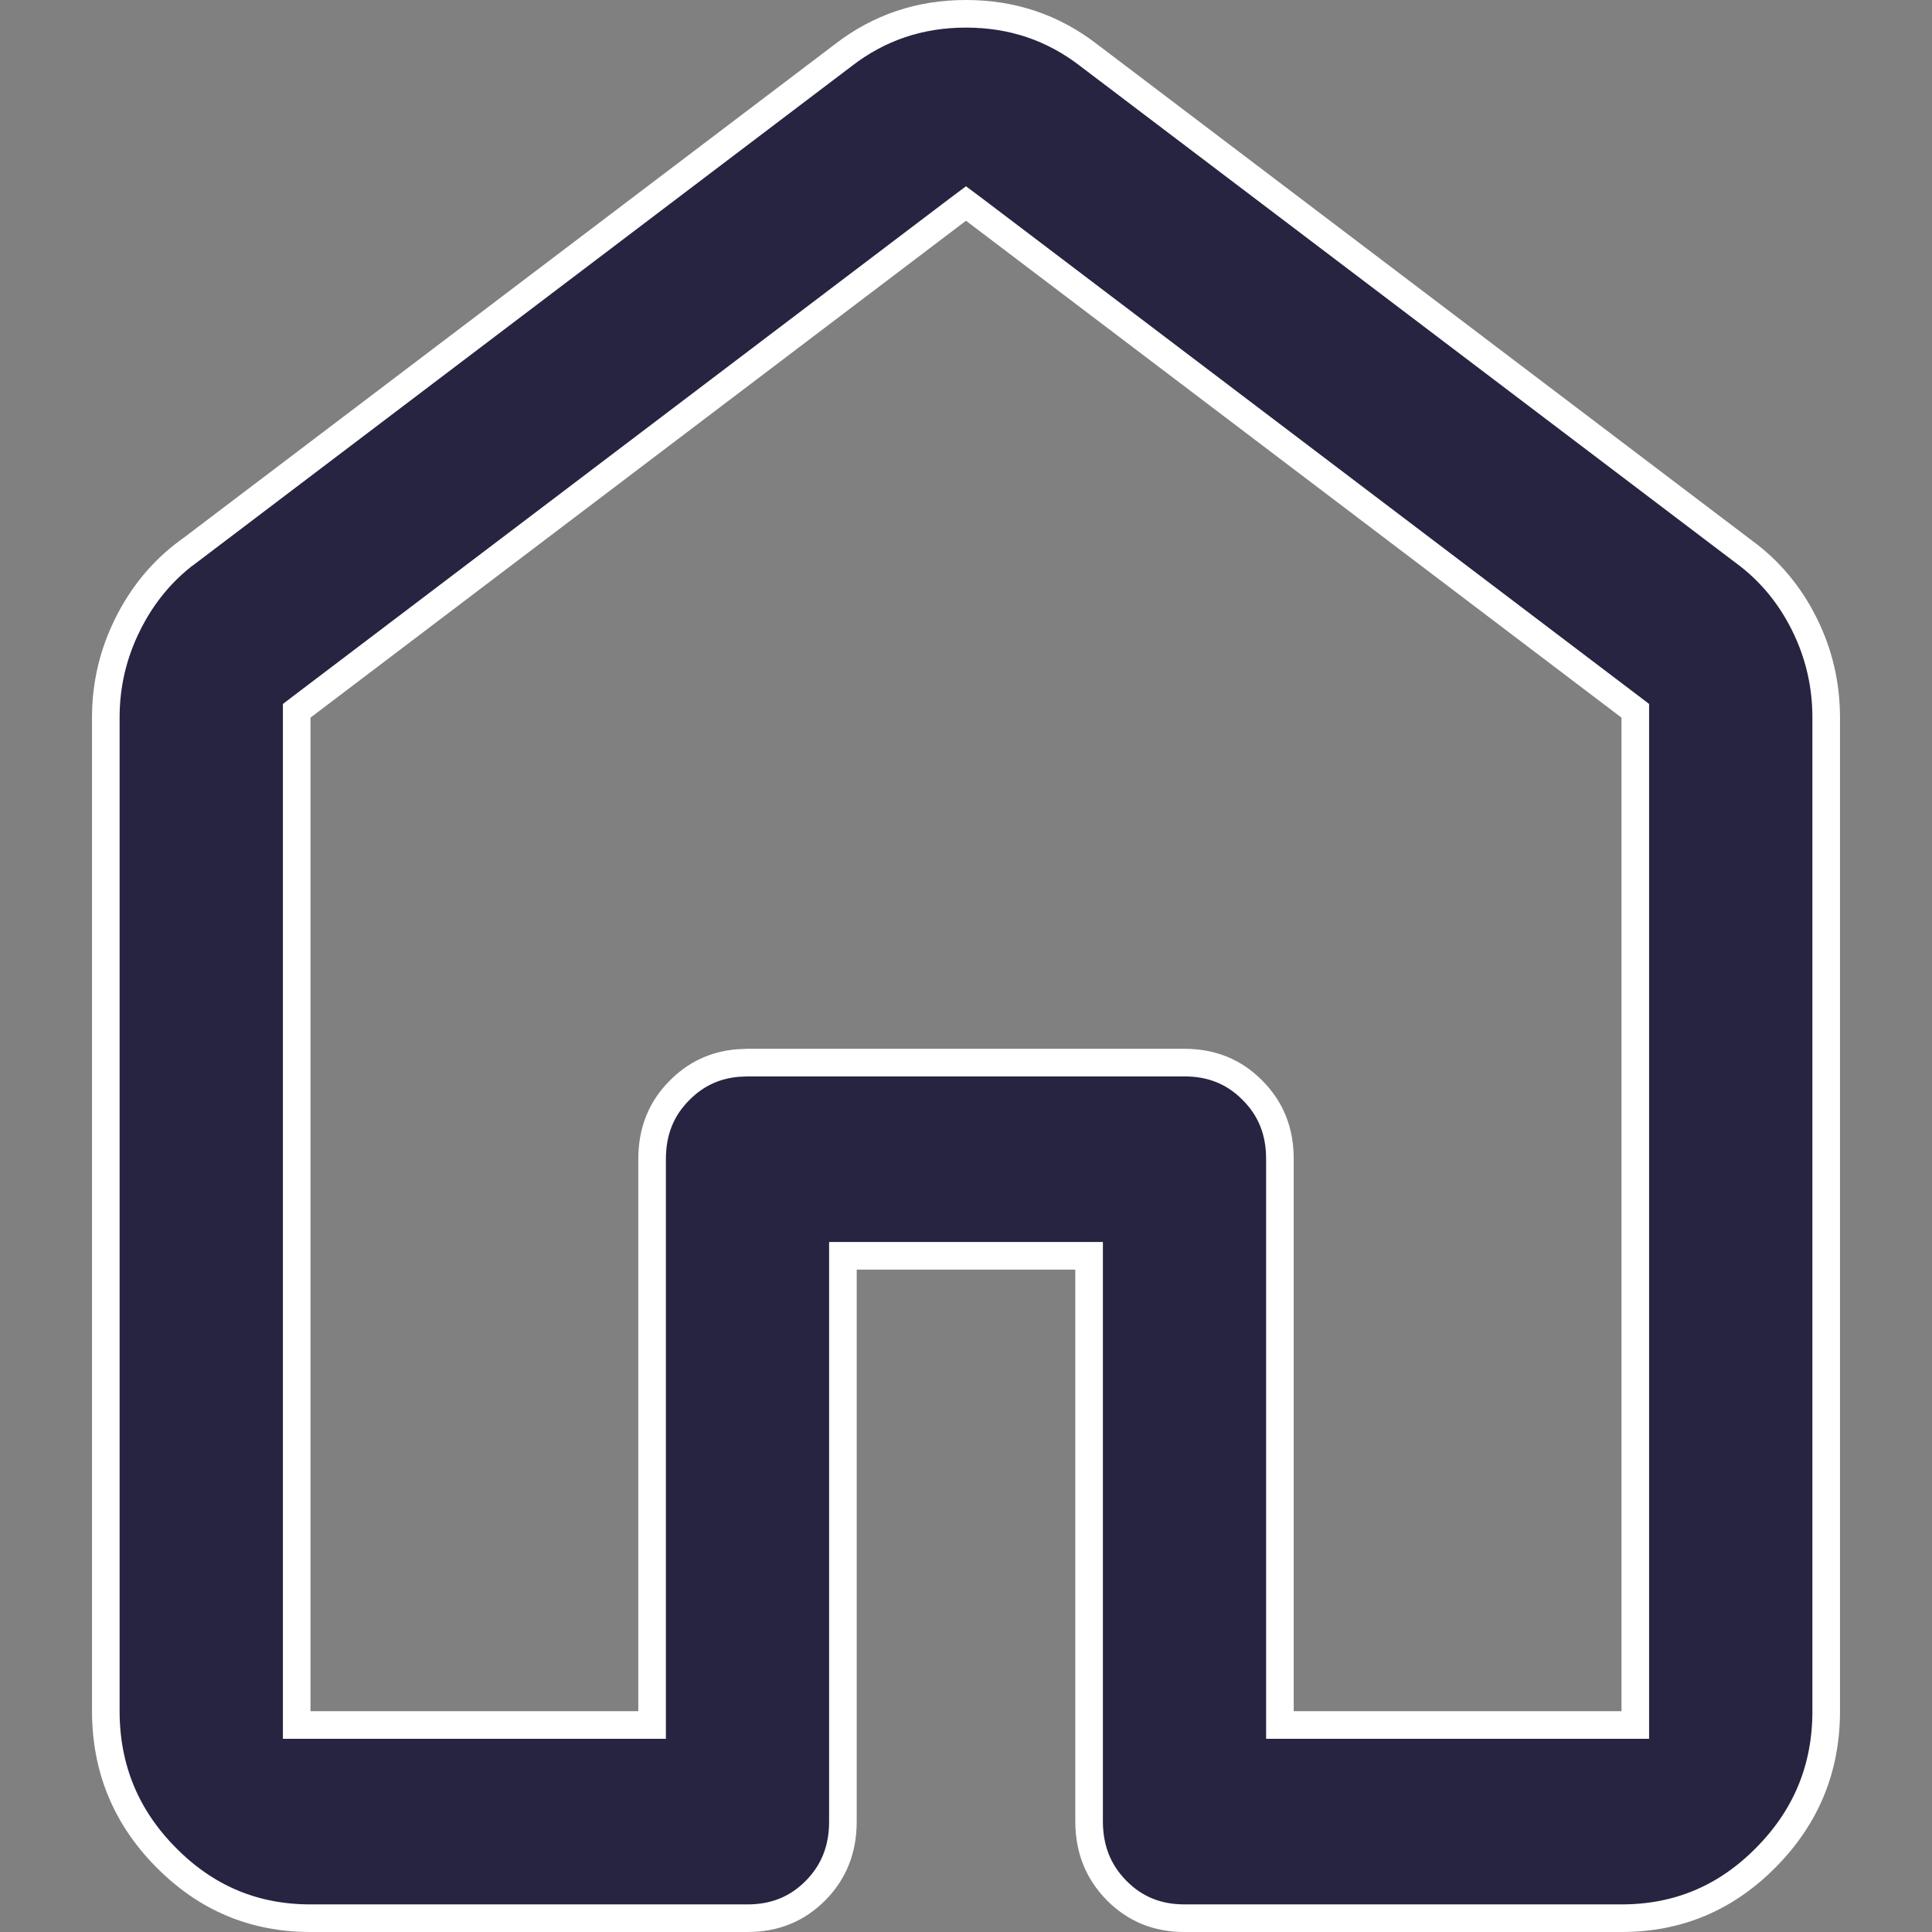 <?xml version="1.0" encoding="UTF-8"?> <svg xmlns="http://www.w3.org/2000/svg" width="21" height="21" viewBox="0 0 21 21" fill="none"><rect x="0" y="0" width="21" height="21" fill="#808080" stroke="none"/><path d="M10.5 0.15C11.002 0.15 11.444 0.299 11.833 0.599L11.834 0.6L18.959 6L18.961 6.001C19.238 6.206 19.456 6.468 19.614 6.787C19.772 7.106 19.85 7.443 19.85 7.8V18.6C19.85 19.22 19.633 19.748 19.195 20.19C18.758 20.633 18.236 20.85 17.625 20.85H12.875C12.577 20.85 12.335 20.749 12.137 20.549C11.939 20.348 11.839 20.102 11.838 19.8V13.65H9.162V19.8C9.162 20.102 9.063 20.349 8.864 20.55C8.666 20.75 8.422 20.85 8.125 20.85H3.375C2.762 20.85 2.242 20.632 1.805 20.19C1.368 19.749 1.151 19.221 1.15 18.6V7.8C1.15 7.443 1.229 7.106 1.388 6.787C1.546 6.468 1.763 6.205 2.039 6H2.041L9.166 0.6L9.167 0.599C9.556 0.299 9.998 0.15 10.5 0.15ZM17.775 7.726L17.716 7.681L10.591 2.28L10.5 2.212L10.409 2.28L3.284 7.681L3.225 7.726V18.75H7.088V12.6C7.088 12.297 7.187 12.051 7.386 11.852C7.56 11.676 7.768 11.577 8.017 11.555L8.125 11.55H12.875C13.173 11.55 13.417 11.651 13.615 11.852C13.814 12.052 13.913 12.298 13.912 12.6V18.75H17.775V7.726Z" fill="#262441" stroke="white" stroke-width="0.3"></path></svg> 